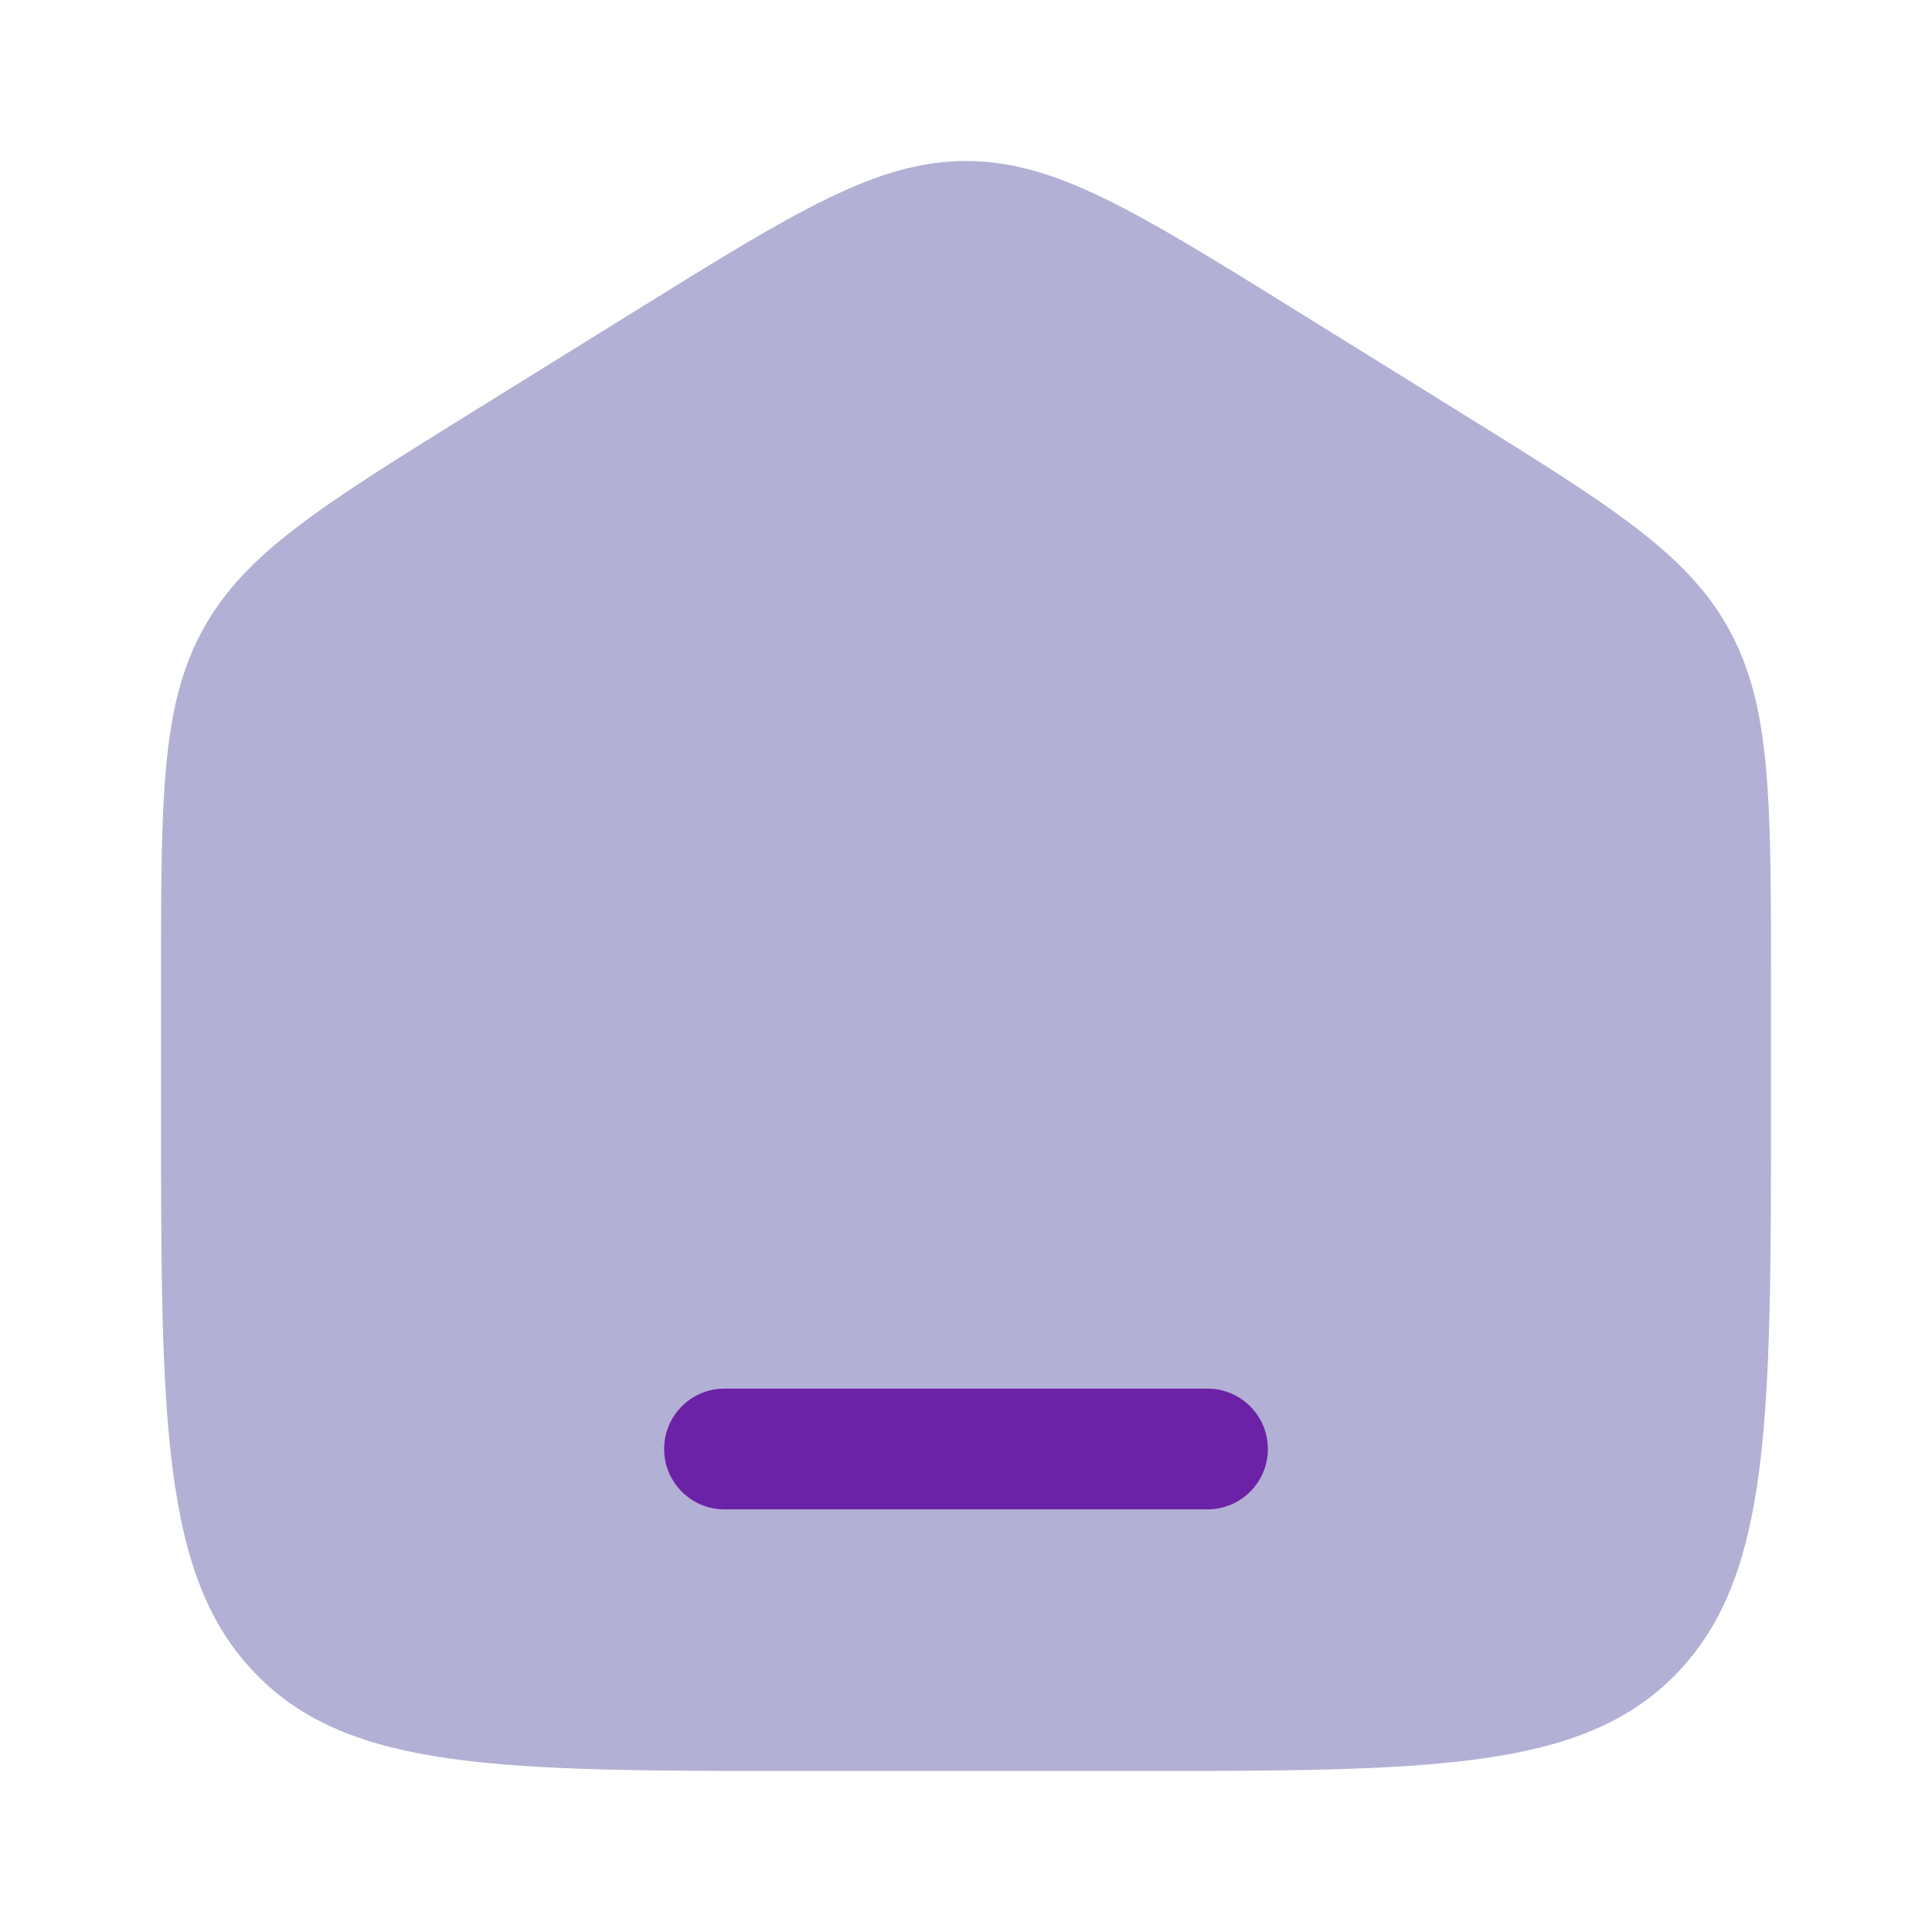 <?xml version="1.0" encoding="UTF-8"?> <svg xmlns="http://www.w3.org/2000/svg" width="800" height="800" viewBox="0 0 800 800" fill="none"><path opacity="0.5" d="M66.666 406.798C66.666 330.518 66.666 292.377 83.973 260.759C101.28 229.142 132.898 209.518 196.134 170.272L262.801 128.897C329.646 87.411 363.07 66.668 400 66.668C436.93 66.668 470.353 87.411 537.2 128.897L603.866 170.272C667.103 209.518 698.72 229.142 716.027 260.759C733.333 292.377 733.333 330.518 733.333 406.798V457.501C733.333 587.528 733.333 652.545 694.28 692.938C655.23 733.335 592.373 733.335 466.666 733.335H333.333C207.625 733.335 144.772 733.335 105.719 692.938C66.666 652.545 66.666 587.528 66.666 457.501V406.798Z" fill="#6962AD"></path><path d="M300 575C286.193 575 275 586.193 275 600C275 613.807 286.193 625 300 625H500C513.807 625 525 613.807 525 600C525 586.193 513.807 575 500 575H300Z" fill="#6C22A6"></path></svg> 
